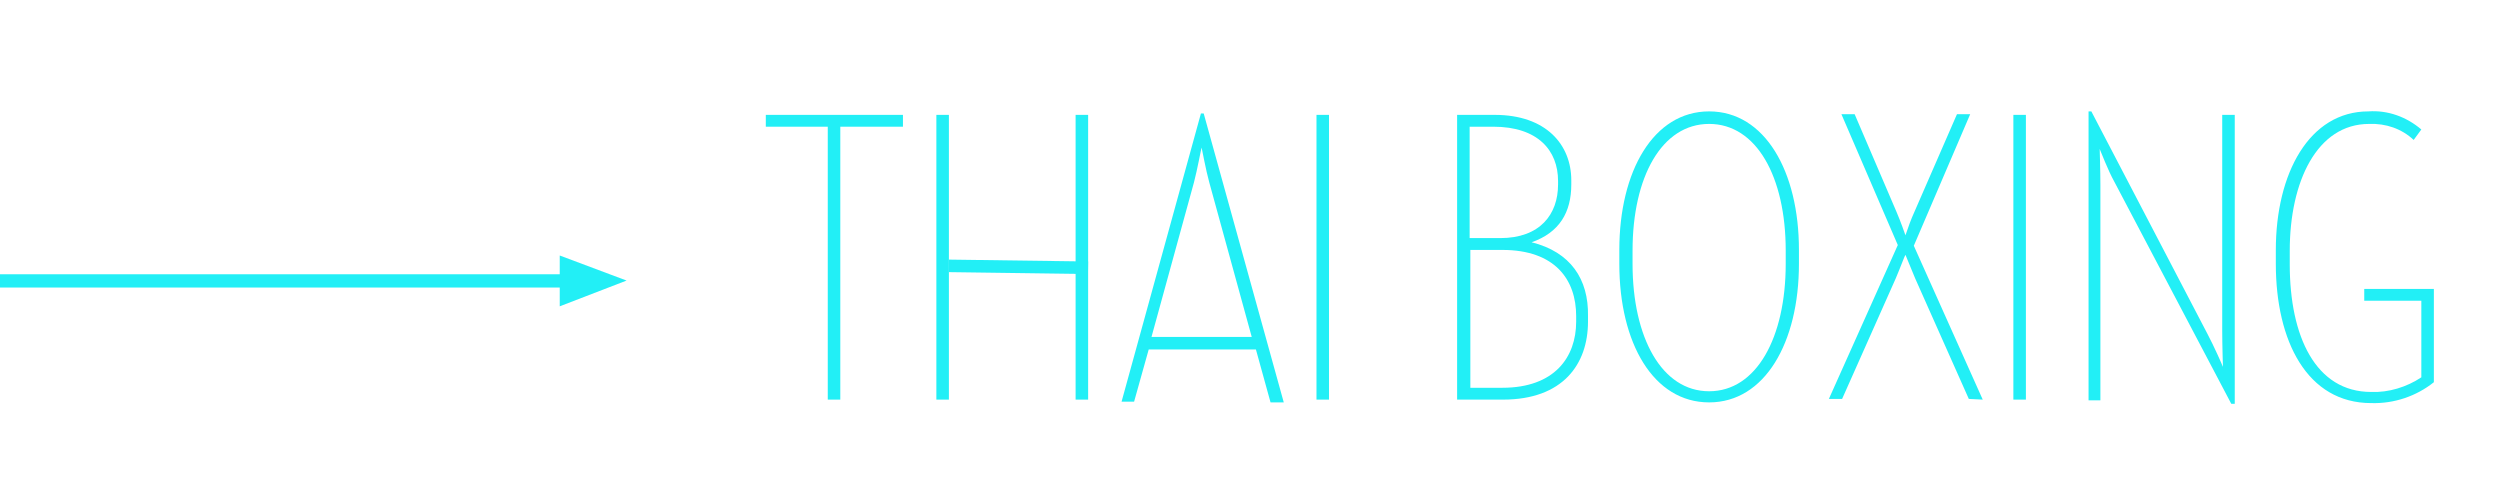 <?xml version="1.0" encoding="utf-8"?>
<!-- Generator: Adobe Illustrator 24.1.3, SVG Export Plug-In . SVG Version: 6.00 Build 0)  -->
<svg version="1.1" id="Ebene_1" xmlns="http://www.w3.org/2000/svg" xmlns:xlink="http://www.w3.org/1999/xlink" x="0px" y="0px"
	 viewBox="0 0 359.1 70" style="enable-background:new 0 0 359.1 70;" xml:space="preserve">
<style type="text/css">
	.st0{fill:#22EFF6;}
</style>
<polygon class="st0" points="80.4,44 90,40.3 80.4,36.7 80.4,39.4 0,39.4 0,41.3 80.4,41.3 "/>
<g>
	<path class="st0" d="M172.9,16.3h-0.4l-11.4,41.4h1.8l2.1-7.5h15.4l2.1,7.6h1.9L172.9,16.3z M165.4,48.4l6.1-22.2
		c0.5-1.9,1-4.7,1.1-5c0.1,0.4,0.6,3.2,1.1,5l6.1,22.2H165.4z"/>
	<polygon class="st0" points="120.7,18.2 129.7,18.2 129.7,16.5 110,16.5 110,18.2 118.9,18.2 118.9,57.4 120.7,57.4 	"/>
	<rect x="189.1" y="16.5" class="st0" width="1.8" height="40.9"/>
	<rect x="289.2" y="16.5" class="st0" width="1.8" height="40.9"/>
	<path class="st0" d="M245.5,16c-8,0-12.9,8.6-12.9,19.9v2c0,11.4,4.9,19.9,12.9,19.9c8,0,12.9-8.6,12.9-19.9v-2
		C258.4,24.6,253.5,16,245.5,16z M256.5,37.9c0,10.6-4.2,18.3-11,18.3s-11-7.7-11-18.3V36c0-10.6,4.2-18.2,11-18.2s11,7.6,11,18.2
		V37.9z"/>
	<g>
		<rect x="134.5" y="16.5" class="st0" width="1.8" height="40.9"/>
		<rect x="154.5" y="16.5" class="st0" width="1.8" height="40.9"/>
		
			<rect x="145.4" y="28.4" transform="matrix(1.361313e-02 -1 1 1.361313e-02 105.896 184.102)" class="st0" width="1.8" height="20"/>
	</g>
	<path class="st0" d="M220,34.8c4-1.4,5.7-4.3,5.7-8.3v-0.6c0-5.1-3.6-9.4-11-9.4h-5.4v40.9h6.6c8.6,0,12.2-5.1,12.2-11.2v-0.8
		C228.2,40.1,225.6,36.2,220,34.8z M211.1,18.2h3.4c6.4,0,9.3,3.4,9.3,7.8v0.5c0,4.3-2.6,7.7-8.3,7.7h-4.4V18.2z M226.4,46.2
		c0,5.1-3.1,9.5-10.6,9.5h-4.6V35.9h4.6c7.6,0,10.6,4.3,10.6,9.5V46.2z"/>
	<path class="st0" d="M284.8,57.4l-9.9-22.1l8.1-18.9h-1.9l-6.1,14c-0.5,1.1-0.9,2.2-1.3,3.4c-0.1-0.3-0.7-2-1.3-3.4l-6-14h-1.9
		l8.1,18.8l-9.9,22.1h1.9l7.7-17.3c0.6-1.4,1.3-3.3,1.4-3.4c0.1,0.2,0.8,2,1.4,3.4l7.7,17.3L284.8,57.4z"/>
	<path class="st0" d="M320.5,58h0.5V16.5h-1.8v31c0,2,0.1,5,0.1,5.2c-0.1-0.3-1.3-3-2.2-4.7l-16.7-32H300v41.5h1.7V26.5
		c0-1.9-0.1-5.1-0.1-5.1c0.1,0.2,1.2,3.1,2.1,4.7L320.5,58z"/>
	<path class="st0" d="M340.6,57.9c3.3,0.1,6.5-1,9-3V41.5h-10v1.7h8.2v11c-2.1,1.4-4.7,2.2-7.2,2.1c-8,0-11.7-8-11.7-18.3v-2
		c0-9.9,3.9-18.2,11.4-18.2c2.4-0.1,4.7,0.7,6.4,2.3l1.1-1.5c-2.1-1.8-4.8-2.8-7.6-2.6c-8.5,0-13.3,8.9-13.3,19.9v2
		C326.9,49,331.4,57.9,340.6,57.9"/>
</g>
</svg>
